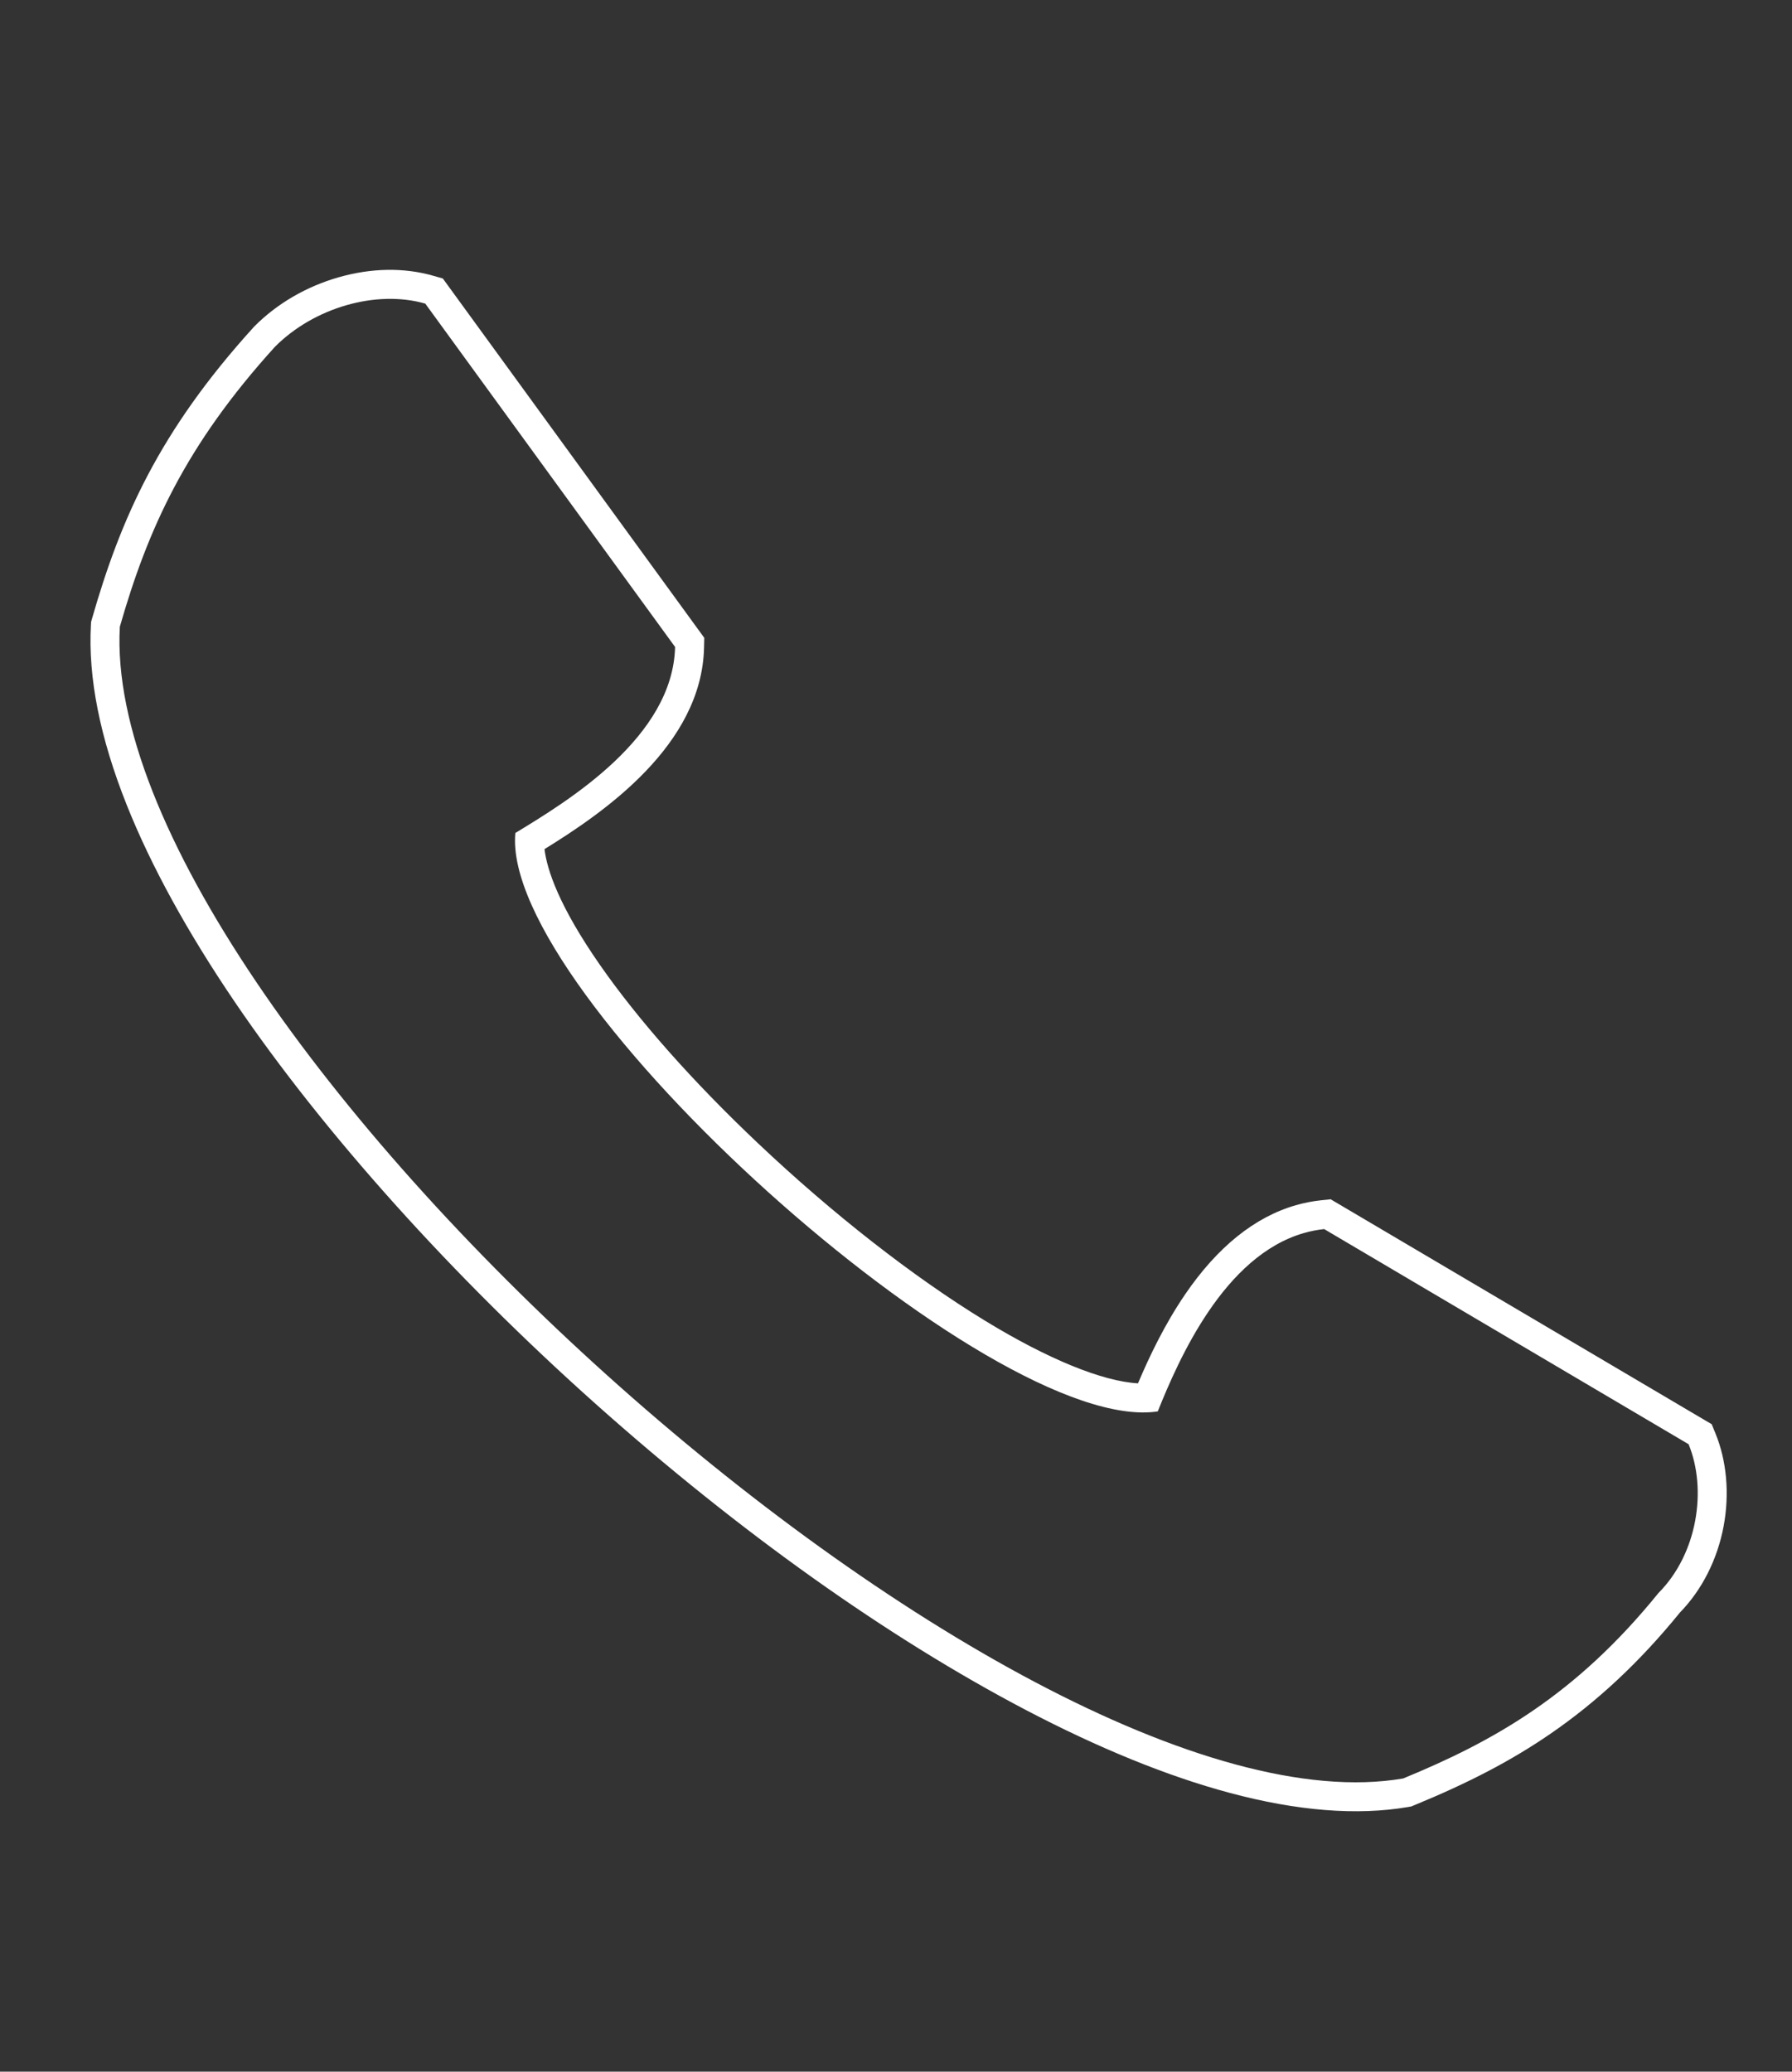 <svg xmlns="http://www.w3.org/2000/svg" width="80.418" height="92.948" viewBox="0 0 80.418 92.948">
  <rect x="0" y="0" width="80.418" height="92.948" fill="#333333" stroke="none"/>
  <g id="Group_586" data-name="Group 586" transform="translate(1.607 1.608)">
    <g id="Path_2086" data-name="Path 2086" transform="translate(0 16.082) rotate(-16)" fill="none" fill-rule="evenodd">
      <path d="M.75,11.065A29.039,29.039,0,0,1,10.908.907a7.23,7.23,0,0,1,7.014,0l6.53,17.9c-1.209,3.87-6.53,5.321-9.191,6.047C12.6,31.624,28.322,56.778,35.82,57.745c1.693-2.177,5.321-6.53,9.433-5.8L58.313,65.727a6.455,6.455,0,0,1-3.144,6.047,26.4,26.4,0,0,1-13.3,4.837C24.21,74.676-5.055,27.754.75,11.065Z" stroke="none"/>
      <path d="M 14.506 7.62939453125e-06 C 13.266 7.62939453125e-06 11.996 0.302 10.908 0.907 C 5.829 4.051 3.168 7.195 0.75 11.065 C -5.055 27.754 24.21 74.676 41.866 76.611 C 46.22 76.127 50.332 75.159 55.169 71.773 C 57.346 70.564 58.555 67.903 58.313 65.727 L 45.253 51.94 C 44.942 51.886 44.634 51.86 44.33 51.86 C 40.604 51.86 37.385 55.733 35.82 57.745 C 28.322 56.778 12.601 31.624 15.261 24.852 C 17.922 24.126 23.243 22.675 24.452 18.805 L 17.922 0.907 C 16.954 0.302 15.745 7.62939453125e-06 14.506 7.62939453125e-06 M 14.506 -1.3 C 16.035 -1.3 17.455 -0.918 18.611 -0.195 L 18.99 0.041 L 19.143 0.461 L 25.673 18.359 L 25.824 18.773 L 25.693 19.193 C 24.383 23.384 19.31 25.069 16.319 25.909 C 16.171 26.828 16.237 28.538 17.278 31.587 C 18.253 34.445 19.85 37.785 21.898 41.248 C 24.241 45.209 26.938 48.921 29.493 51.7 C 31.735 54.139 33.806 55.764 35.314 56.29 C 36.142 55.266 37.186 54.086 38.433 53.048 C 40.418 51.397 42.402 50.56 44.33 50.56 C 44.715 50.56 45.101 50.594 45.478 50.66 L 45.901 50.735 L 46.196 51.046 L 59.257 64.833 L 59.557 65.149 L 59.605 65.583 C 59.753 66.914 59.471 68.374 58.811 69.694 C 58.133 71.049 57.088 72.176 55.862 72.875 C 53.519 74.509 51.191 75.699 48.747 76.514 C 46.754 77.178 44.677 77.606 42.01 77.903 L 41.867 77.918 L 41.725 77.903 C 39.423 77.651 36.89 76.702 34.199 75.083 C 31.731 73.6 29.12 71.55 26.437 68.991 C 21.384 64.171 16.281 57.776 11.682 50.496 C 7.061 43.182 3.295 35.438 1.075 28.689 C -0.114 25.071 -0.866 21.748 -1.159 18.812 C -1.479 15.607 -1.25 12.857 -0.478 10.638 L -0.43 10.5 L -0.353 10.376 C 2.111 6.433 4.853 3.126 10.224 -0.198 L 10.25 -0.215 L 10.276 -0.229 C 11.537 -0.93 13 -1.3 14.506 -1.3 Z" stroke="none" fill="#fff"/>
    </g>
  </g>
</svg>
